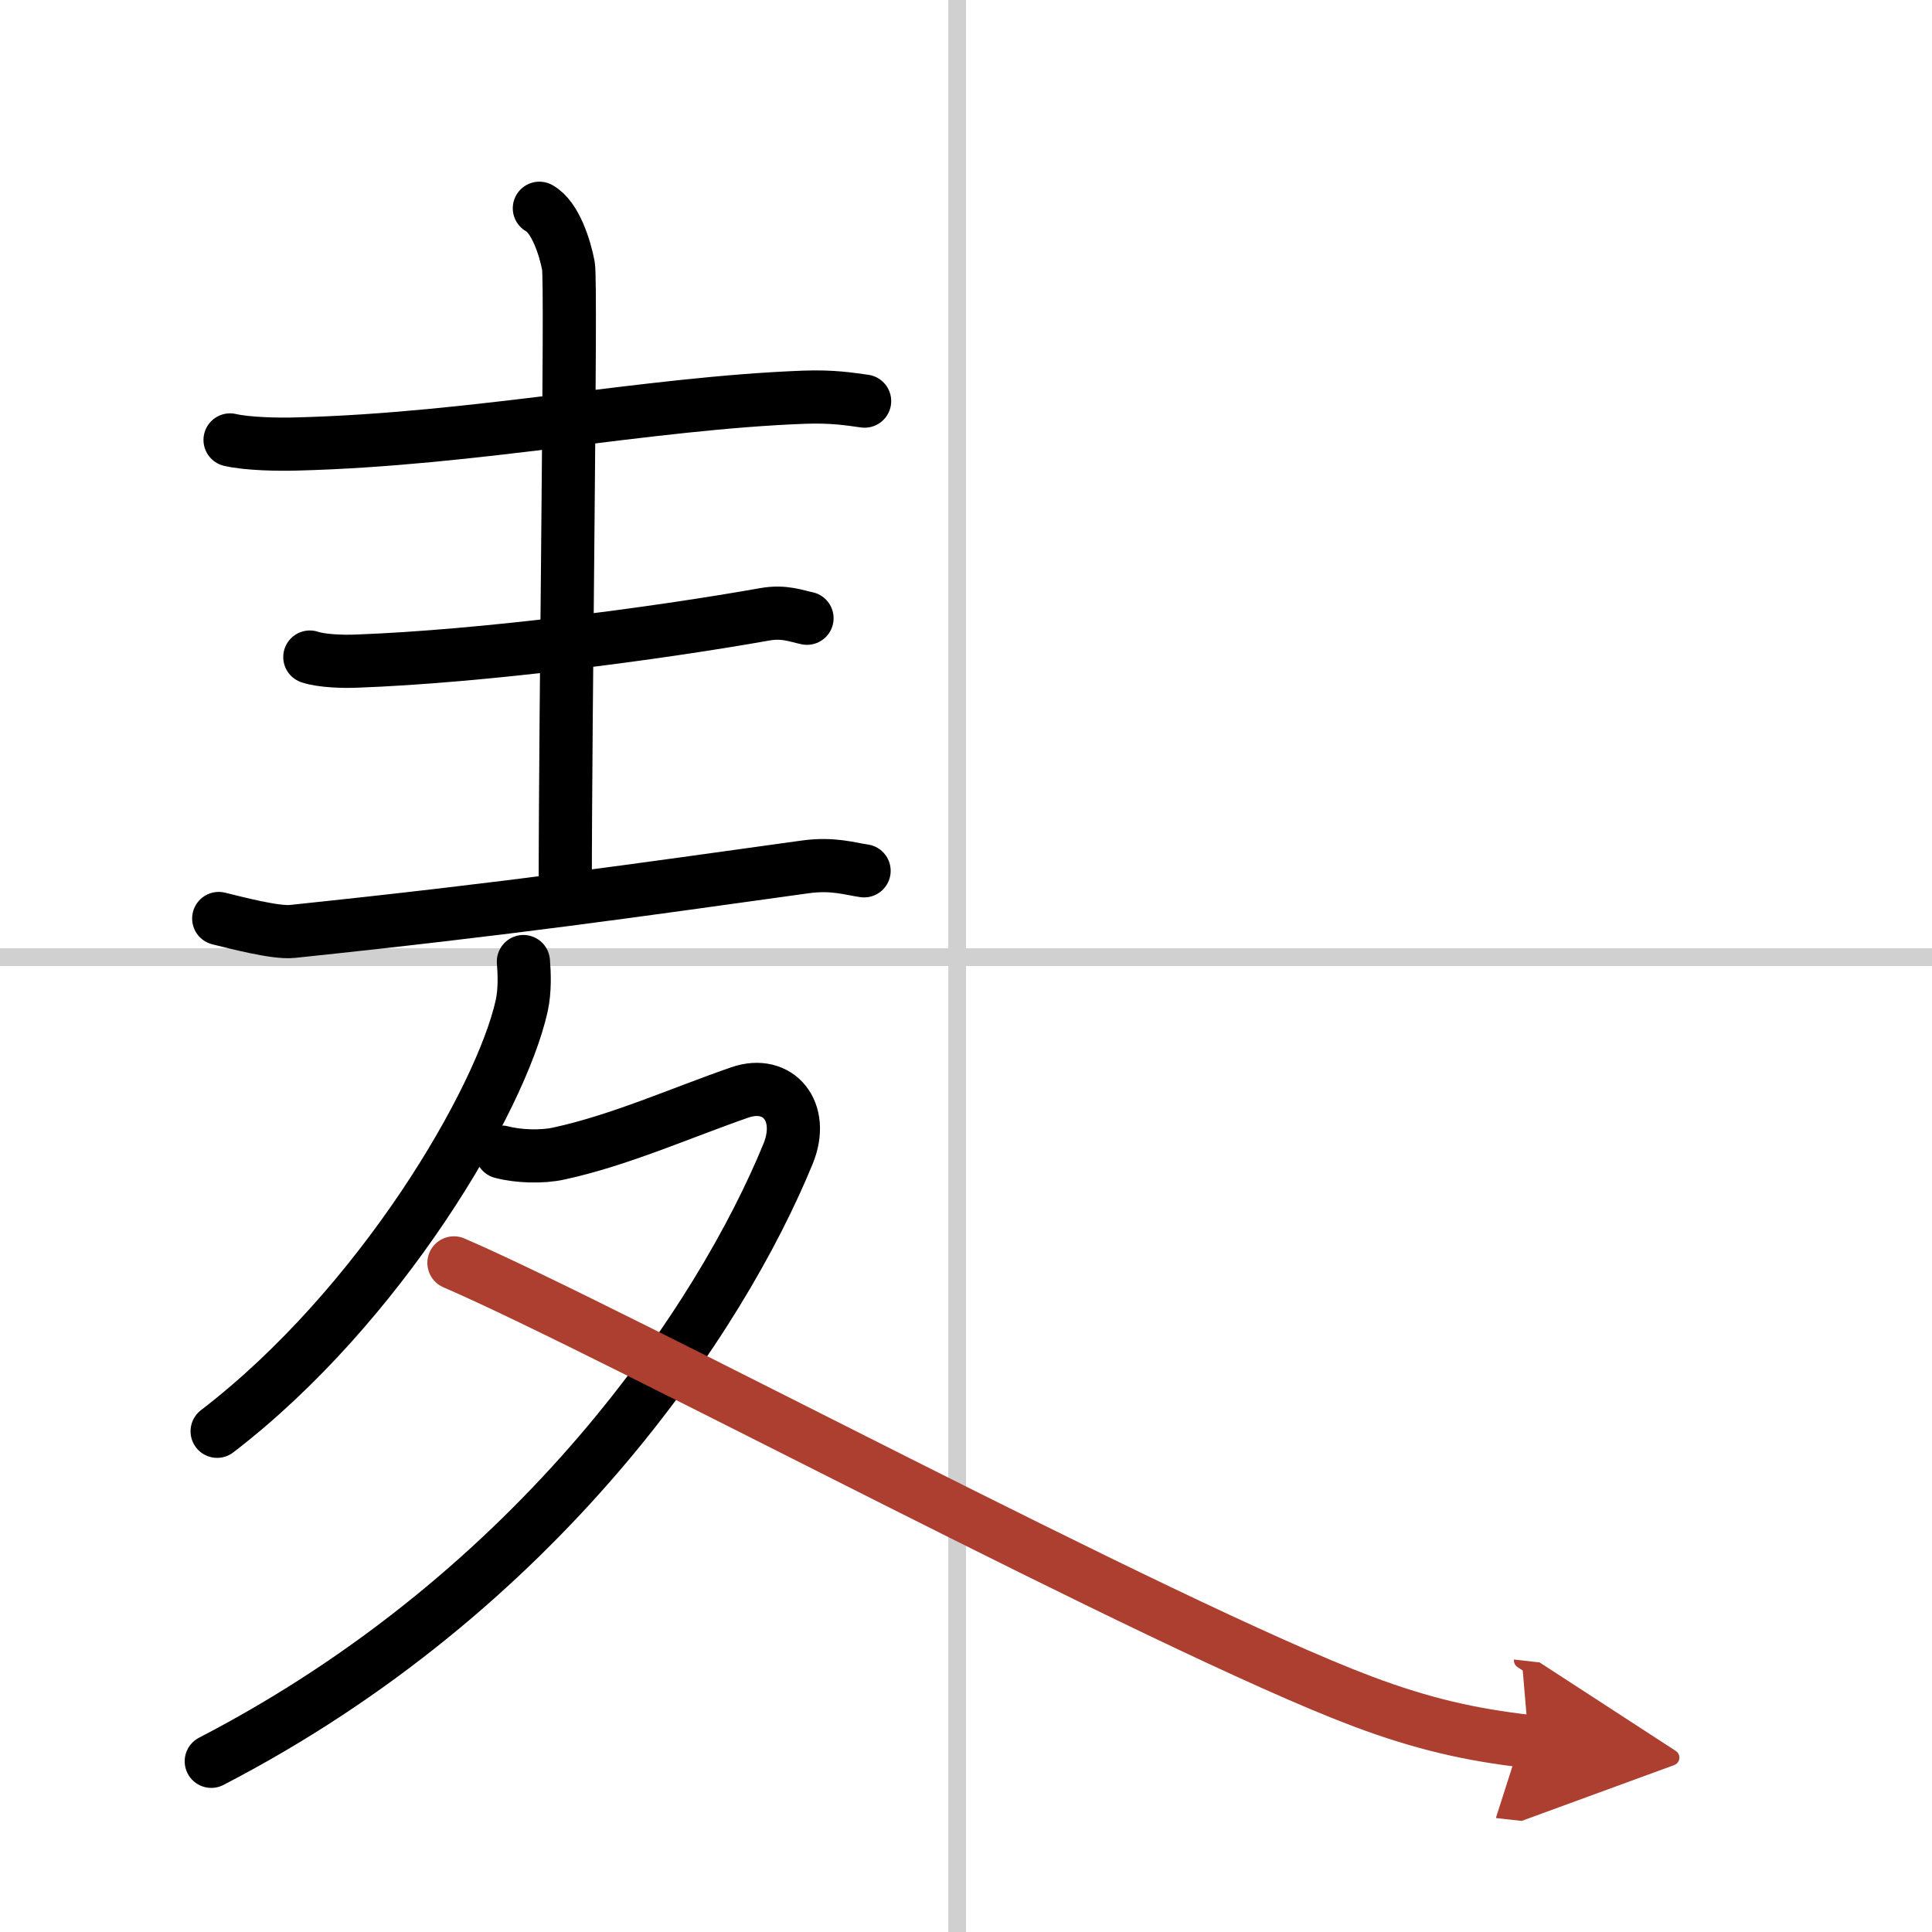 <svg width="400" height="400" viewBox="0 0 109 109" xmlns="http://www.w3.org/2000/svg"><defs><marker id="a" markerWidth="4" orient="auto" refX="1" refY="5" viewBox="0 0 10 10"><polyline points="0 0 10 5 0 10 1 5" fill="#ad3f31" stroke="#ad3f31"/></marker></defs><g fill="none" stroke="#000" stroke-linecap="round" stroke-linejoin="round" stroke-width="3"><rect width="100%" height="100%" fill="#fff" stroke="#fff"/><line x1="54" x2="54" y2="109" stroke="#d0d0d0" stroke-width="1"/><line x2="109" y1="54" y2="54" stroke="#d0d0d0" stroke-width="1"/><path d="m12.98 24.82c0.98 0.23 2.76 0.26 3.74 0.23 10.16-0.26 19.71-2.3 28.64-2.64 1.63-0.06 2.6 0.11 3.42 0.22"/><path d="m30.43 11.75c0.91 0.5 1.45 2.25 1.64 3.25 0.18 1-0.18 24.5-0.18 35.5"/><path d="m17.48 37.07c0.68 0.23 1.93 0.26 2.62 0.23 7.11-0.26 16.9-1.55 23.04-2.64 1.12-0.2 1.82 0.11 2.39 0.22"/><path d="m12.34 51.82c0.95 0.23 3.2 0.83 4.15 0.73 12.44-1.3 19.26-2.3 28.93-3.64 1.57-0.22 2.54 0.11 3.33 0.22"/><path d="m29.53 54.25c0.05 0.62 0.1 1.61-0.1 2.51-1.18 5.29-7.93 16.89-17.18 23.99"/><path d="m28.3 65c0.95 0.25 2.29 0.29 3.23 0.08 3.43-0.74 6.98-2.33 10.22-3.45 2.16-0.74 3.69 1.08 2.71 3.47-3.77 9.2-13.95 24.64-32.54 34.27"/><path d="M25.61,71.25C34.74,75.19,65.65,91.77,76.9,96c3.36,1.26,6.08,1.88,9.35,2.25" marker-end="url(#a)" stroke="#ad3f31"/></g></svg>

